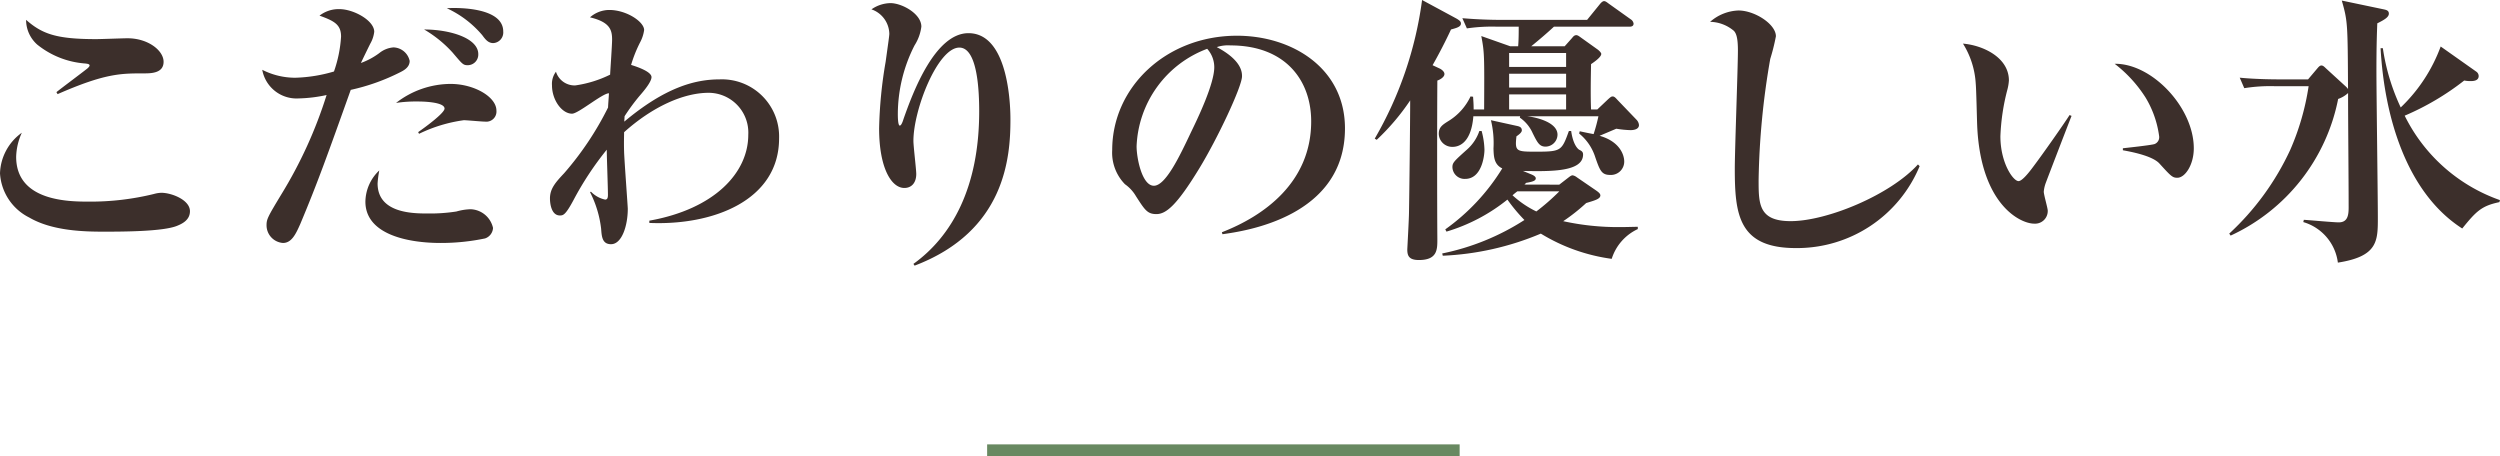<svg xmlns="http://www.w3.org/2000/svg" width="211.633" height="38.618"><g id="グループ_24436" data-name="グループ 24436" transform="translate(10066.564 12069.129)"><path id="線_7359" data-name="線 7359" d="M40 .5H0v-1h40z" transform="translate(-9983 -12031.011)" fill="#688961"/><path id="パス_749078" data-name="パス 749078" d="M67.284 6.12c0-.96-1.32-1.992-3.048-1.992-.384 0-2.256.072-2.664.072-3.36 0-4.56-.432-5.928-1.632a2.8 2.8 0 00.936 2.088 7.313 7.313 0 004.08 1.608c.192.024.36.048.36.168 0 .1-.192.264-.264.312-.36.288-2.16 1.632-2.544 1.944l.1.168C62.316 7.1 63.66 7.1 65.6 7.1c.6 0 1.684 0 1.684-.98zm2.232 12.648c0-.96-1.56-1.56-2.424-1.56a2.609 2.609 0 00-.624.1 22.544 22.544 0 01-5.52.648c-1.68 0-6.144-.024-6.144-3.792a5.205 5.205 0 01.48-2.04 4.4 4.4 0 00-1.848 3.432 4.472 4.472 0 002.472 3.744c1.968 1.152 4.7 1.2 6.36 1.2 1.752 0 4.944-.024 6.12-.48.432-.172 1.128-.484 1.128-1.252zm26.52-15.216c0-1.992-3.648-2.04-4.776-1.968a8.716 8.716 0 013 2.28c.264.36.5.672.936.672a.9.9 0 00.84-.984zm-2.112 1.92c0-1.368-2.424-2.088-4.584-2.088a10.169 10.169 0 012.4 1.944c.84.984.888 1.08 1.3 1.08a.9.9 0 00.884-.936zm1.536 4.776c0-1.152-1.872-2.256-3.888-2.256A7.566 7.566 0 0086.964 9.6a11.467 11.467 0 011.872-.12c.312 0 2.232.024 2.232.6 0 .384-1.68 1.608-2.232 1.992l.072.144a12.53 12.53 0 013.792-1.152c.264 0 1.512.12 1.8.12a.86.86 0 00.96-.936zm-.288 9.936a2.018 2.018 0 00-1.9-1.584 4.842 4.842 0 00-1.2.192 14.39 14.39 0 01-2.424.168c-1.2 0-4.248 0-4.248-2.544a8.722 8.722 0 01.144-1.1 3.7 3.7 0 00-1.176 2.64c0 2.784 3.6 3.5 6.36 3.5a18.236 18.236 0 003.768-.384.992.992 0 00.676-.888zM88.116 6.048A1.448 1.448 0 0086.748 4.9a2.165 2.165 0 00-1.2.48 6.105 6.105 0 01-1.56.84c.1-.216.624-1.3.792-1.632a2.636 2.636 0 00.336-1.008c0-.96-1.752-1.92-2.952-1.92a2.645 2.645 0 00-1.68.552c1.272.456 1.824.768 1.824 1.776a10.851 10.851 0 01-.6 2.952 12.612 12.612 0 01-3.264.528 6.124 6.124 0 01-2.808-.672 2.95 2.95 0 003.072 2.424 12.38 12.38 0 002.376-.288 37.542 37.542 0 01-3.84 8.424C76.116 19.224 76 19.44 76 19.944a1.5 1.5 0 001.392 1.512c.744 0 1.1-.792 1.464-1.608 1.464-3.48 2.352-5.976 4.272-11.352a17.56 17.56 0 004.224-1.512c.284-.144.764-.408.764-.936zm31.272 6.552a4.84 4.84 0 00-5.04-4.992c-2.112 0-4.632.7-8.064 3.576 0-.072.024-.384.024-.456A16.966 16.966 0 01107.58 9c.336-.384 1.008-1.176 1.008-1.584 0-.456-1.176-.864-1.728-1.032a11.124 11.124 0 01.768-1.92 3.124 3.124 0 00.336-1.032c0-.7-1.488-1.7-2.952-1.7a2.482 2.482 0 00-1.632.624c1.728.408 1.872 1.1 1.872 1.9 0 .432-.144 2.472-.168 2.952a9.756 9.756 0 01-2.952.912 1.657 1.657 0 01-1.632-1.16 1.7 1.7 0 00-.336 1.152c0 1.248.84 2.4 1.7 2.4.528 0 2.568-1.728 3.12-1.728 0 .168-.072 1.008-.072 1.2a26.165 26.165 0 01-3.72 5.568c-.72.768-1.2 1.3-1.2 2.136 0 .384.1 1.44.84 1.44.288 0 .48-.048 1.152-1.3a26.228 26.228 0 012.816-4.268c0 .552.1 3.216.1 3.816 0 .264-.048.408-.24.408a2.337 2.337 0 01-1.2-.672l-.072.048a9.09 9.09 0 01.936 3.1c.048.672.1 1.3.84 1.3.912 0 1.416-1.56 1.416-3 0-.192-.288-4.056-.312-4.824-.024-.792 0-1.344 0-1.656 2.4-2.16 5.04-3.336 7.152-3.336a3.369 3.369 0 013.36 3.552c0 3.216-2.856 6.288-8.376 7.272v.192c5.396.232 10.984-1.904 10.984-7.16zm11.472 10.776c7.7-2.928 8.112-9.216 8.112-12.36 0-.624 0-7.32-3.552-7.32-2.832 0-4.7 4.992-5.5 7.272-.072.24-.192.552-.312.552-.168 0-.168-.792-.168-1.008a12.861 12.861 0 011.416-5.784 3.829 3.829 0 00.576-1.584c0-1.1-1.656-1.992-2.616-1.992a2.893 2.893 0 00-1.608.528 2.239 2.239 0 011.512 2.064c0 .168-.1.84-.312 2.376a37.109 37.109 0 00-.552 5.64c0 3.336 1.032 5.04 2.136 5.04.624 0 1.008-.456 1.008-1.176 0-.408-.24-2.352-.24-2.808 0-2.664 2.064-7.9 3.888-7.9 1.56 0 1.68 3.768 1.68 5.4 0 6.432-2.3 10.56-5.568 12.912zm36.432-11.616c0-5.136-4.512-7.848-9.144-7.848-6 0-10.56 4.368-10.56 9.672a3.82 3.82 0 001.08 2.9 3.233 3.233 0 01.932 1.016c.744 1.152.96 1.512 1.728 1.512.84 0 1.752-.792 3.6-3.816 1.56-2.544 3.648-6.984 3.648-7.848 0-.312 0-1.344-2.136-2.472a3 3 0 011.152-.144c4.656 0 6.84 2.952 6.84 6.432 0 5.184-4.032 8.016-7.56 9.384l.048.168c1.924-.268 10.372-1.468 10.372-8.956zm-11.064-5.184c0 1.416-1.392 4.32-1.968 5.5-.984 2.088-2.16 4.536-3.144 4.536-1.008 0-1.464-2.352-1.464-3.336a9.192 9.192 0 015.976-8.256 2.327 2.327 0 01.6 1.556zm32.52 4.152a14.215 14.215 0 01-.408 1.512c-.384-.072-.624-.12-1.176-.24l-.048.192a4.216 4.216 0 011.368 2.016c.384 1.1.528 1.488 1.248 1.488a1.128 1.128 0 001.2-1.128c0-.648-.456-1.728-2.088-2.184.456-.192 1.248-.528 1.416-.6a8.443 8.443 0 001.2.12c.1 0 .72 0 .72-.432a.743.743 0 00-.216-.456l-1.632-1.7c-.168-.192-.264-.264-.384-.264-.1 0-.168.048-.384.24l-.912.864h-.528c-.048-1.1-.024-2.544 0-3.84.288-.192.864-.6.864-.864 0-.1-.168-.264-.288-.36l-1.416-1.012c-.168-.12-.288-.216-.408-.216-.168 0-.264.12-.36.24l-.624.7h-2.832c.648-.528 1.3-1.08 1.92-1.656h6.384c.144 0 .36-.024.36-.264a.512.512 0 00-.24-.36l-1.824-1.3c-.144-.1-.288-.24-.432-.24s-.288.168-.384.288l-1.056 1.3h-7.152c-1.128 0-2.28-.048-3.408-.144l.384.864a14.7 14.7 0 012.592-.144H182c0 .456 0 1.128-.048 1.656h-.672l-2.448-.864c.264 1.392.264 1.608.24 6.216h-.888c0-.48-.024-.7-.048-1.08l-.216-.024a4.852 4.852 0 01-1.8 2.04c-.576.36-.888.552-.888 1.128a1.138 1.138 0 001.176 1.1c.36 0 1.56-.144 1.752-2.592h3.96l-.024.12a3.1 3.1 0 011.08 1.3c.408.816.576 1.152 1.1 1.152a1.026 1.026 0 001.008-1.008c0-1.08-1.872-1.488-2.568-1.56zm-7.56-.576V8.88h4.824v1.272zm4.824-3.024V8.3h-4.824V7.128zm0-1.752v1.176h-4.824V5.376zm-3.528 11.136l.144-.144c.6-.1.816-.192.816-.384 0-.168-.264-.288-.384-.336l-.7-.288c2.424.048 5.088.072 5.088-1.392 0-.24-.144-.312-.336-.408-.072-.048-.5-.36-.672-1.584h-.192c-.6 1.656-.648 1.752-2.712 1.752-1.752 0-1.872 0-1.728-1.3.216-.144.456-.336.456-.5 0-.264-.192-.336-.432-.384l-2.184-.48a8.2 8.2 0 01.216 2.4c.024.624.024 1.344.744 1.68a17.714 17.714 0 01-4.824 5.16l.1.192a15.132 15.132 0 005.16-2.712 14.076 14.076 0 001.44 1.728 20.341 20.341 0 01-6.96 2.832l.048.192a23.96 23.96 0 008.3-1.872 15.438 15.438 0 006 2.136 4.153 4.153 0 012.208-2.52v-.192c-.384 0-.864.024-1.536.024a21.641 21.641 0 01-4.776-.5 15.891 15.891 0 001.944-1.536c.7-.216 1.2-.336 1.2-.648 0-.168-.216-.312-.384-.432l-1.608-1.1a.816.816 0 00-.36-.168c-.12 0-.288.144-.384.216l-.744.576zm2.952.576a18.833 18.833 0 01-1.944 1.7 8.3 8.3 0 01-2.016-1.368c.216-.192.288-.24.408-.336zm-10.728-10.68a41.61 41.61 0 001.56-3.024c.432-.12.84-.216.84-.5 0-.12-.024-.24-.48-.48L173.82.888a31.631 31.631 0 01-4.008 11.736l.168.1a19.275 19.275 0 002.832-3.336c0 1.752-.072 7.968-.1 9.48 0 .5-.144 3.072-.144 3.144 0 .528.144.888.984.888 1.56 0 1.56-.888 1.56-1.752-.024-3.264-.024-10.32 0-13.44.216-.072.6-.288.6-.552 0-.24-.312-.432-.432-.48zm3.96 5.568a3.657 3.657 0 01-1.032 1.56c-1.128 1.008-1.248 1.128-1.248 1.512a1.026 1.026 0 001.08.984c1.392 0 1.632-1.92 1.632-2.472a6.63 6.63 0 00-.24-1.584zm37.272 2.976l-.144-.144c-2.328 2.568-7.68 4.8-10.776 4.8-2.712 0-2.712-1.464-2.712-3.48a64.887 64.887 0 01.984-10.248 17.267 17.267 0 00.48-1.92c0-1.032-1.8-2.184-3.168-2.184a3.827 3.827 0 00-2.4.96 3.216 3.216 0 012.016.768c.192.216.336.576.336 1.656 0 1.44-.264 8.424-.264 10.008 0 3.864.312 6.72 5.16 6.72a11.234 11.234 0 0010.488-6.936zm23.208-1.512c0-3.456-3.552-7.2-6.7-7.152a11.1 11.1 0 012.616 2.856 8.462 8.462 0 011.152 3.288.62.62 0 01-.384.648c-.264.1-2.5.336-2.688.36v.168c.528.1 2.472.432 3.1 1.128.984 1.08 1.1 1.2 1.512 1.2.644 0 1.392-1.08 1.392-2.496zM228.8 10.7l-.168-.072c-.456.72-2.256 3.288-3.072 4.368-.336.456-.936 1.224-1.248 1.224-.456 0-1.536-1.536-1.536-3.792a18.044 18.044 0 01.6-3.984 4 4 0 00.12-.744c0-1.944-2.184-2.976-3.888-3.12a7.144 7.144 0 011.08 3.384c.048.5.1 2.928.12 3.48.264 6.744 3.648 8.376 4.824 8.376a1.071 1.071 0 001.152-1.1c0-.216-.336-1.344-.336-1.608a2.8 2.8 0 01.144-.672c.028-.096 2.02-5.28 2.208-5.74zm36.264 7.128A14.263 14.263 0 01257 10.68a22.355 22.355 0 005.04-2.976 2.665 2.665 0 00.552.048c.168 0 .672 0 .672-.432a.456.456 0 00-.192-.36l-3.024-2.136a13.628 13.628 0 01-3.384 5.16 17.936 17.936 0 01-1.512-5.016h-.192c.312 5.712 2.16 12.216 6.912 15.264 1.2-1.488 1.656-1.92 3.144-2.232zM255.66 2.04c0-.264-.216-.312-.432-.36l-3.552-.744c.5 1.752.5 1.944.528 7.488a1.376 1.376 0 00-.192-.216l-1.68-1.536c-.168-.168-.264-.24-.384-.24s-.216.1-.336.24l-.792.936h-2.376c-.264 0-1.968 0-3.408-.144l.384.888a13.953 13.953 0 012.592-.168h2.856a21.283 21.283 0 01-1.56 5.4 22.5 22.5 0 01-5.16 7.08l.12.168a16.182 16.182 0 009.1-11.568 2.377 2.377 0 00.84-.5c0 2.688.048 7.008.048 9.7 0 .672-.1 1.248-.84 1.248-.432 0-2.5-.192-2.952-.216l-.048.192a4.112 4.112 0 012.928 3.432c3.384-.528 3.384-1.824 3.384-3.816 0-1.776-.12-10.44-.12-12.408 0-2.28.048-3.312.072-4.032.644-.32.98-.536.98-.824z" transform="translate(-10120 -12070.017)" fill="#3c2f2b"/></g></svg>